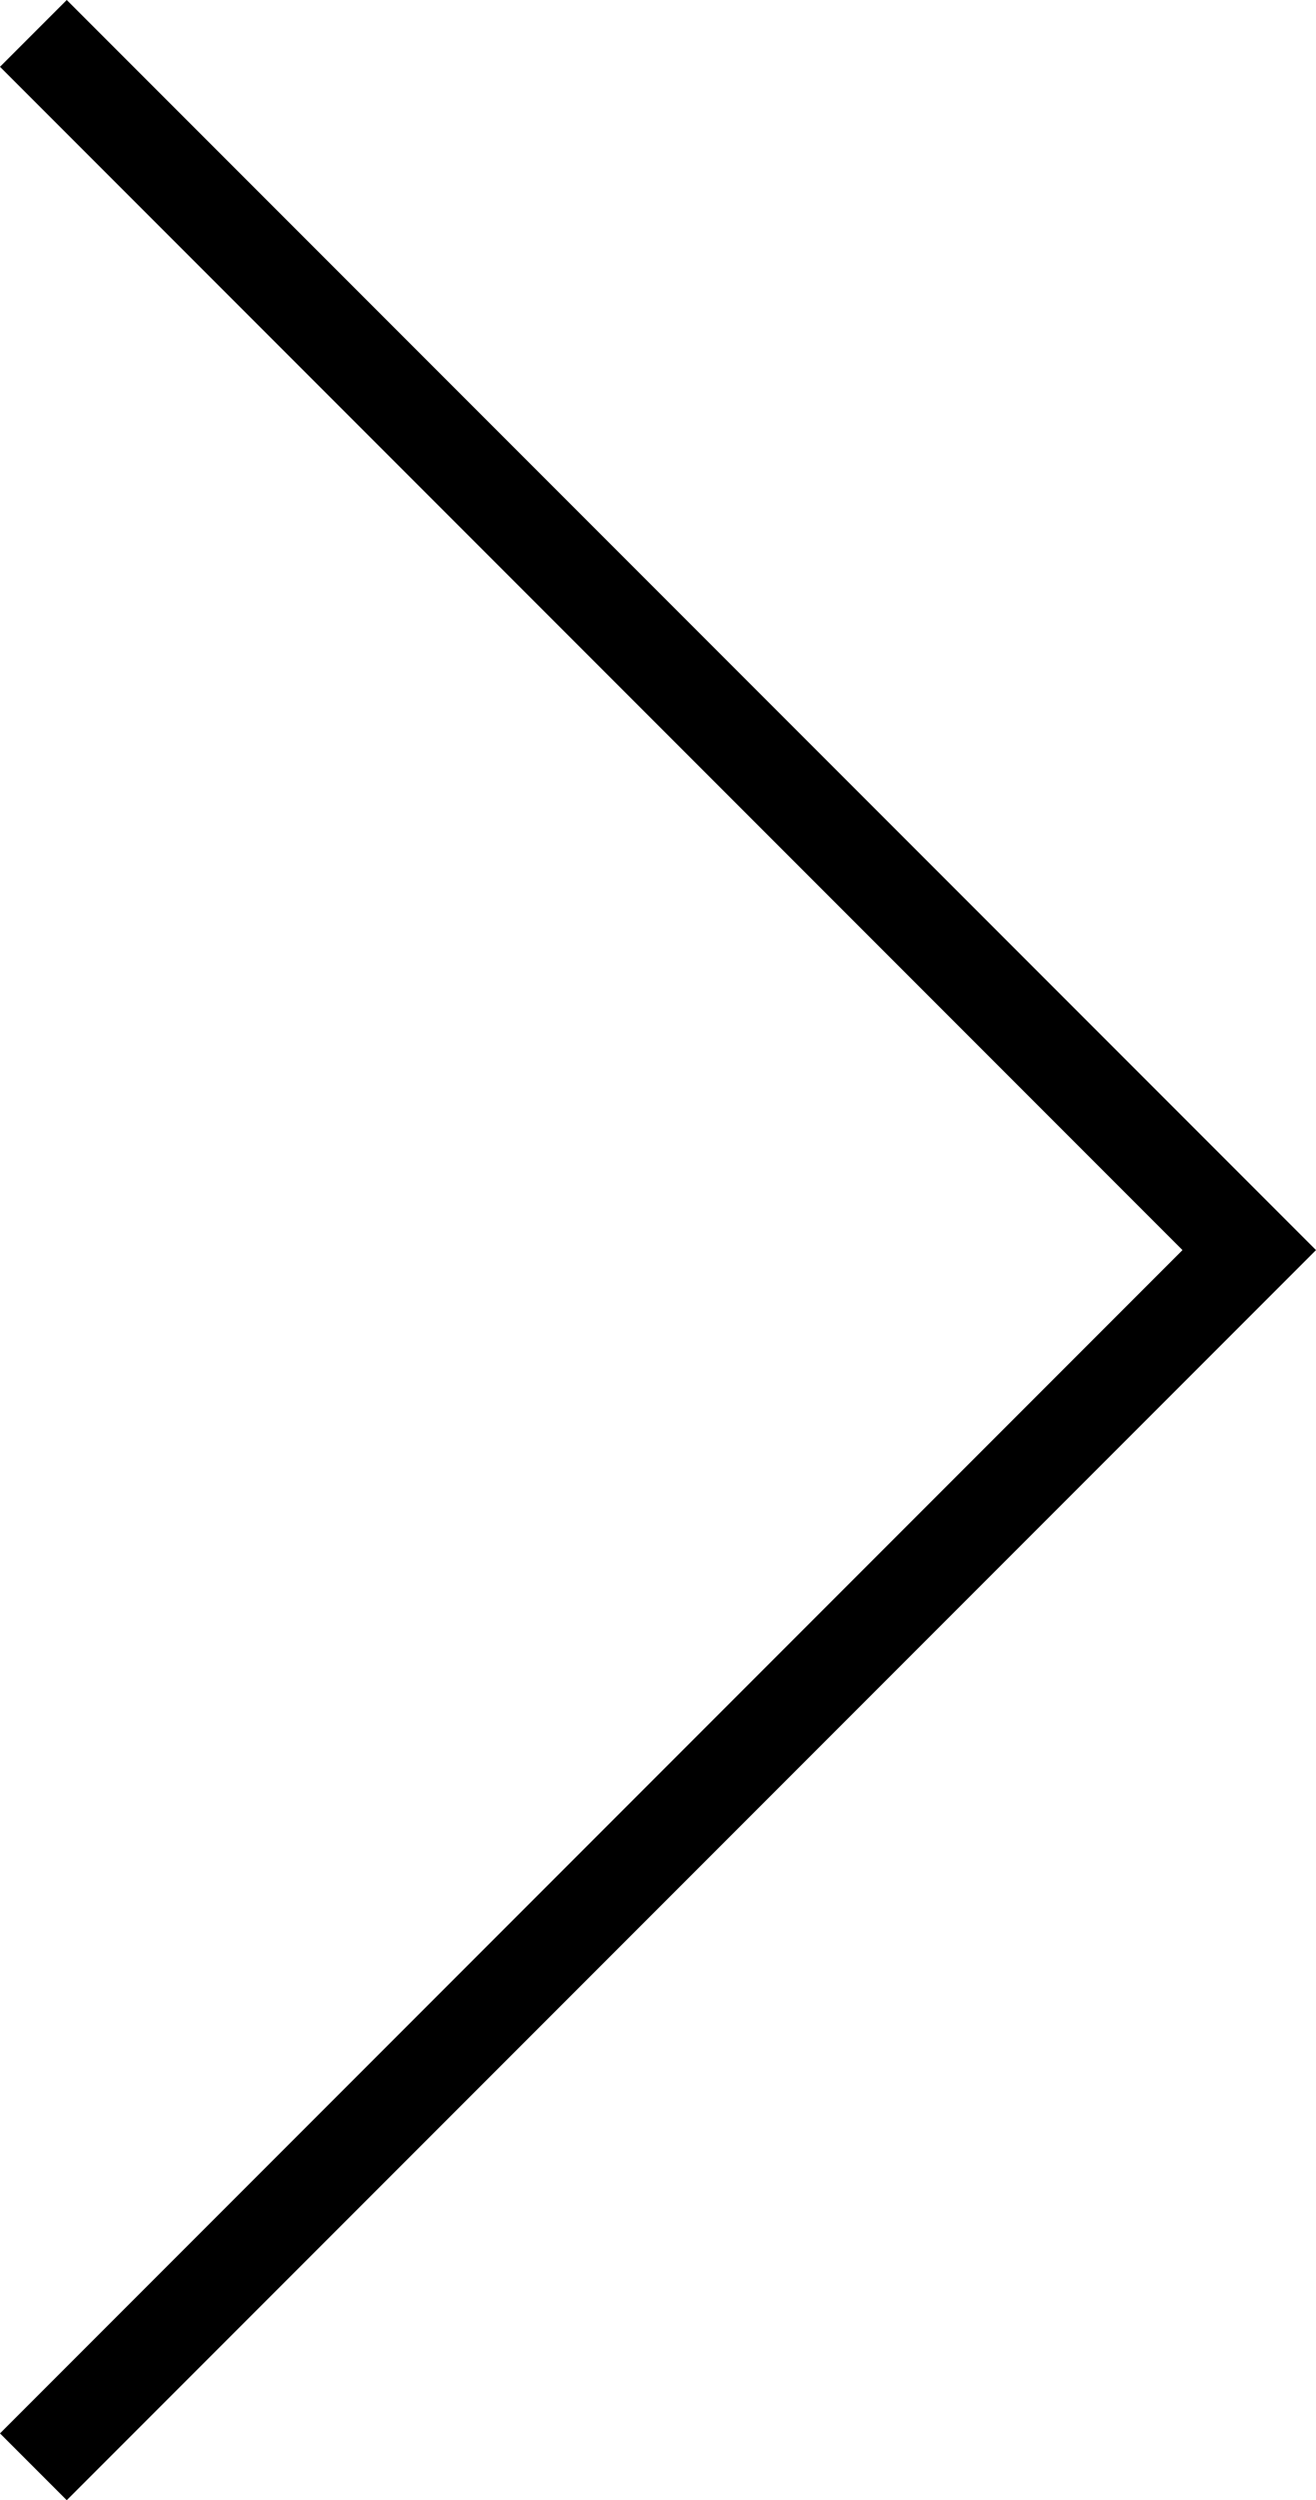 <?xml version="1.0" encoding="utf-8"?>
<!-- Generator: Adobe Illustrator 18.1.1, SVG Export Plug-In . SVG Version: 6.00 Build 0)  -->
<svg version="1.1" id="Layer_1" xmlns="http://www.w3.org/2000/svg" xmlns:xlink="http://www.w3.org/1999/xlink" x="0px" y="0px"
	 viewBox="0 0 13.8 26.2" enable-background="new 0 0 13.8 26.2" xml:space="preserve">
<polygon fill="#000000" points="0.7,26.2 0,25.5 12.4,13.1 0,0.7 0.7,0 13.8,13.1 "/>
</svg>
